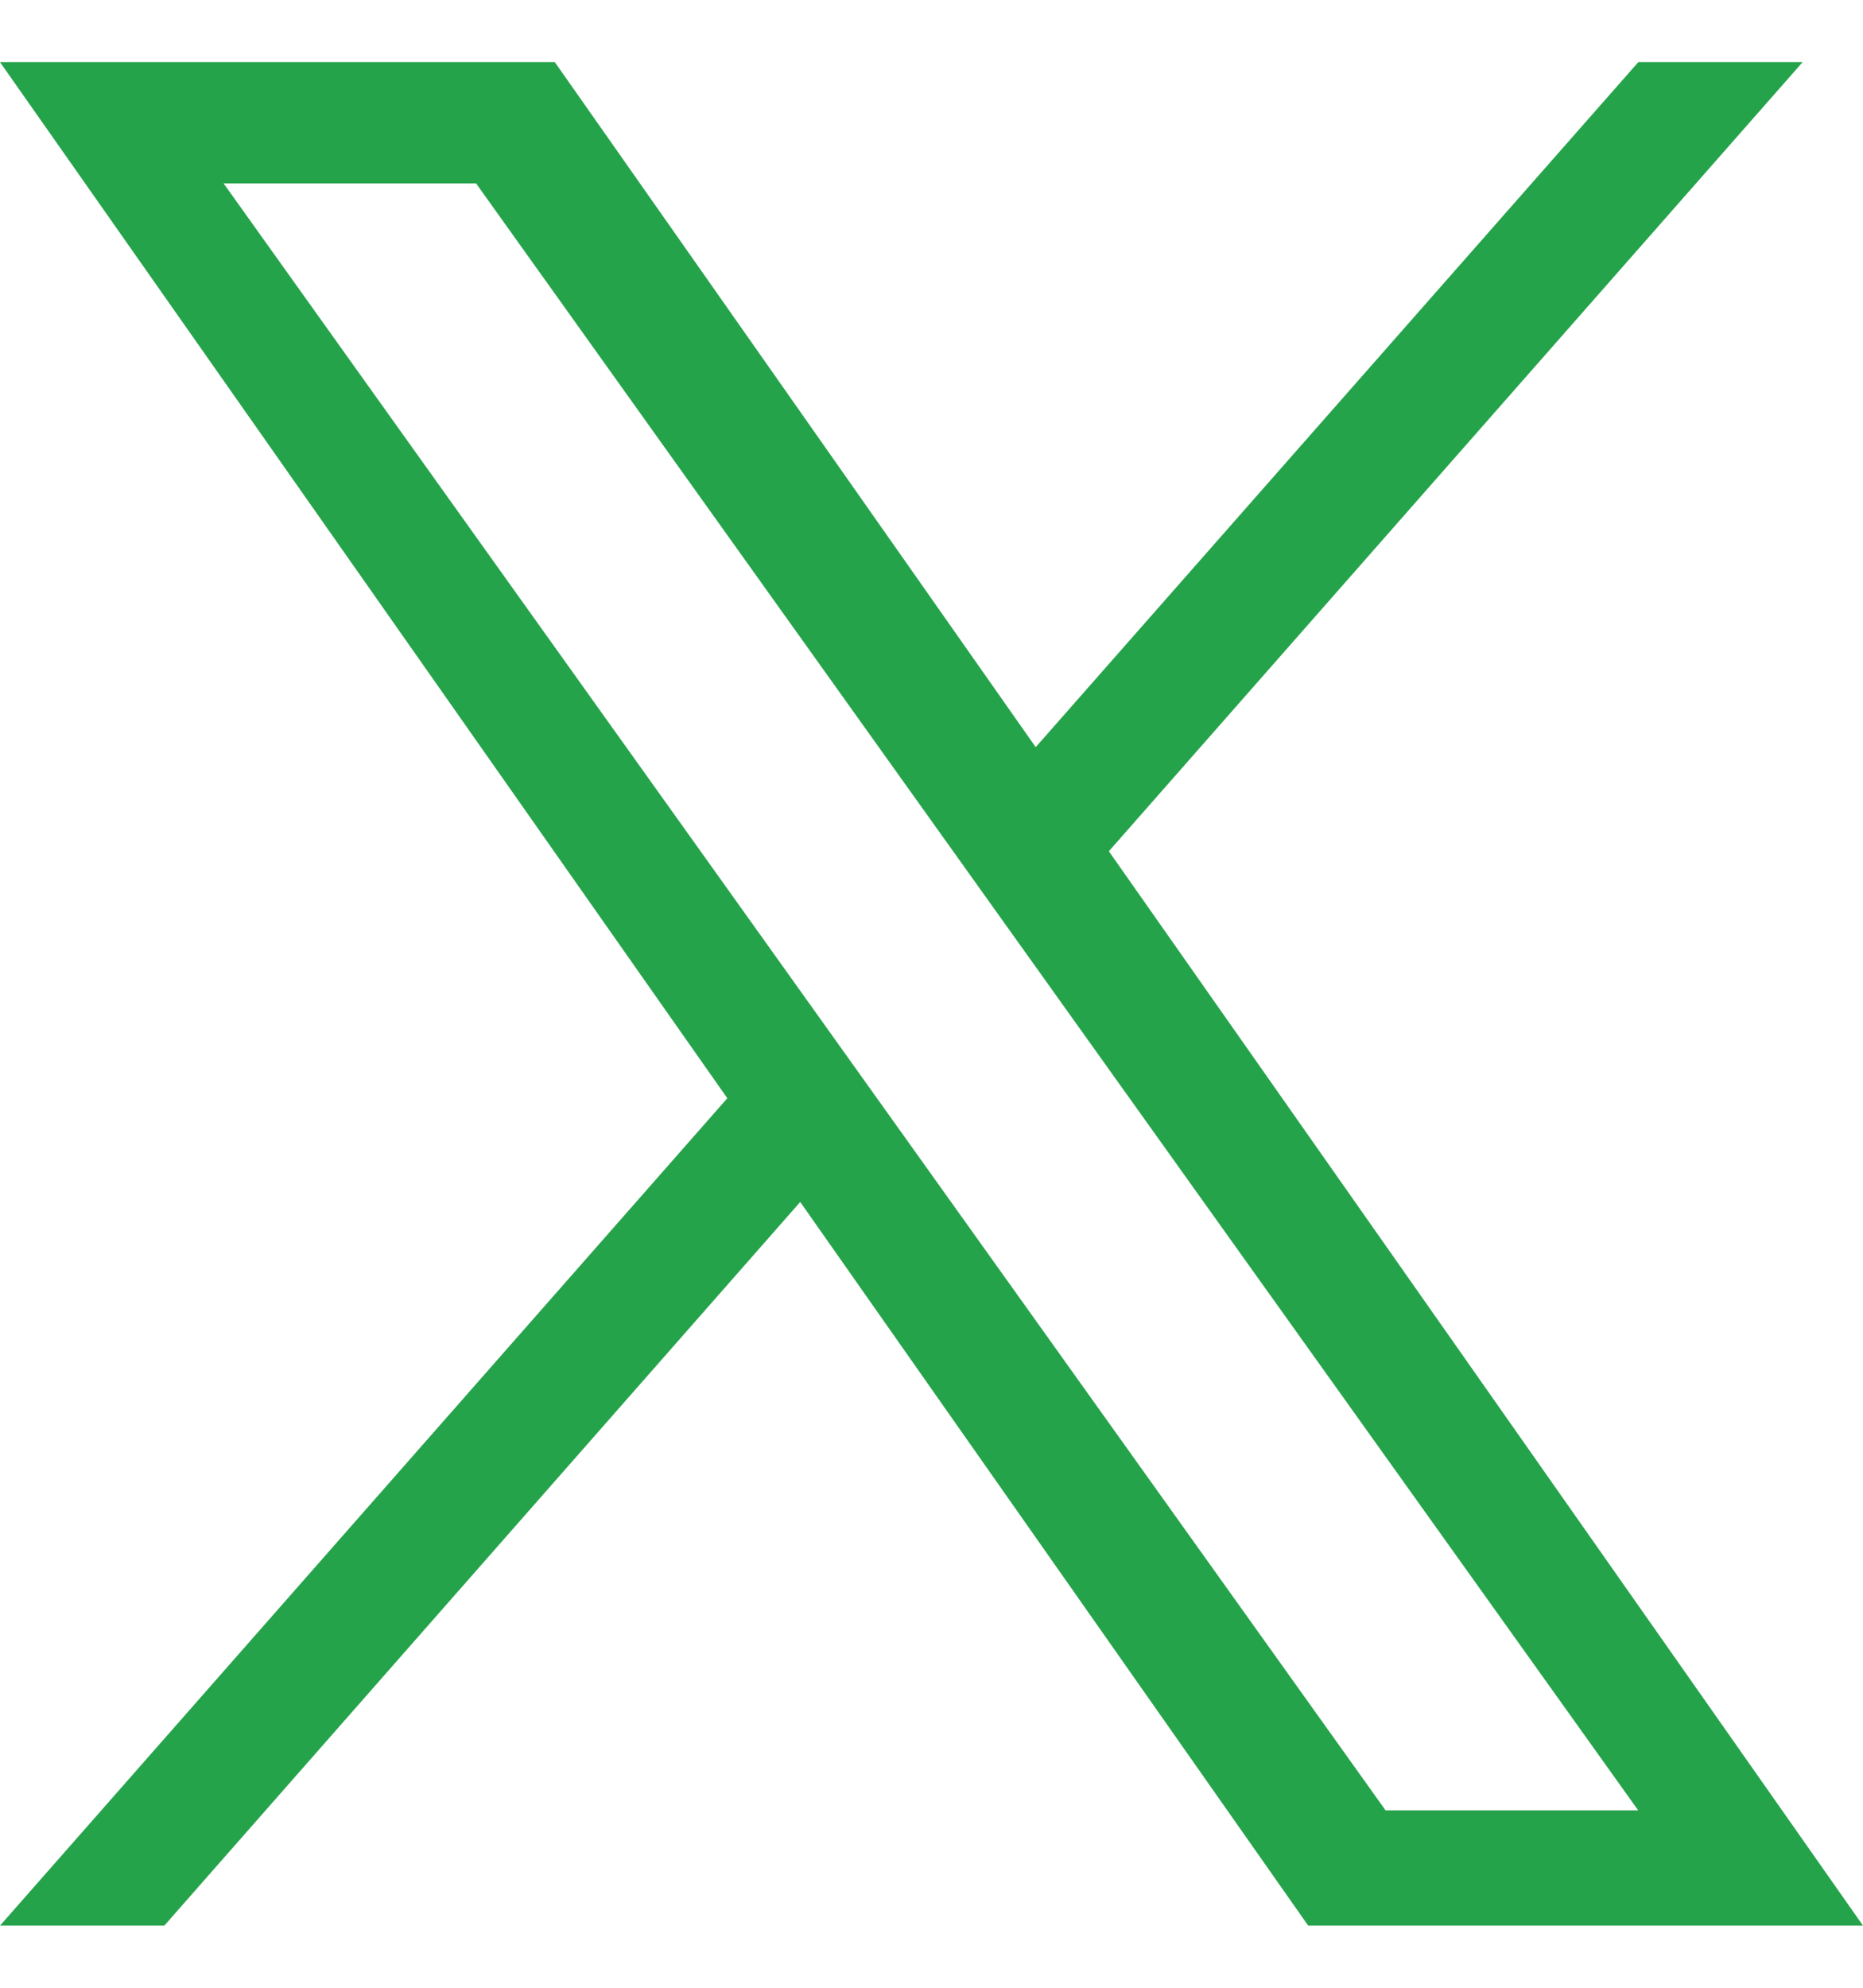 <svg width="15" height="16" viewBox="0 0 15 16" fill="none" xmlns="http://www.w3.org/2000/svg">
<path d="M8.928 6.852L14.514 0.5H13.191L8.339 6.014L4.467 0.5H0L5.856 8.84L0 15.5H1.323L6.443 9.675L10.533 15.5H15M1.8 1.476H3.833L13.19 14.572H11.156" fill="#25A34B"/>
</svg>
